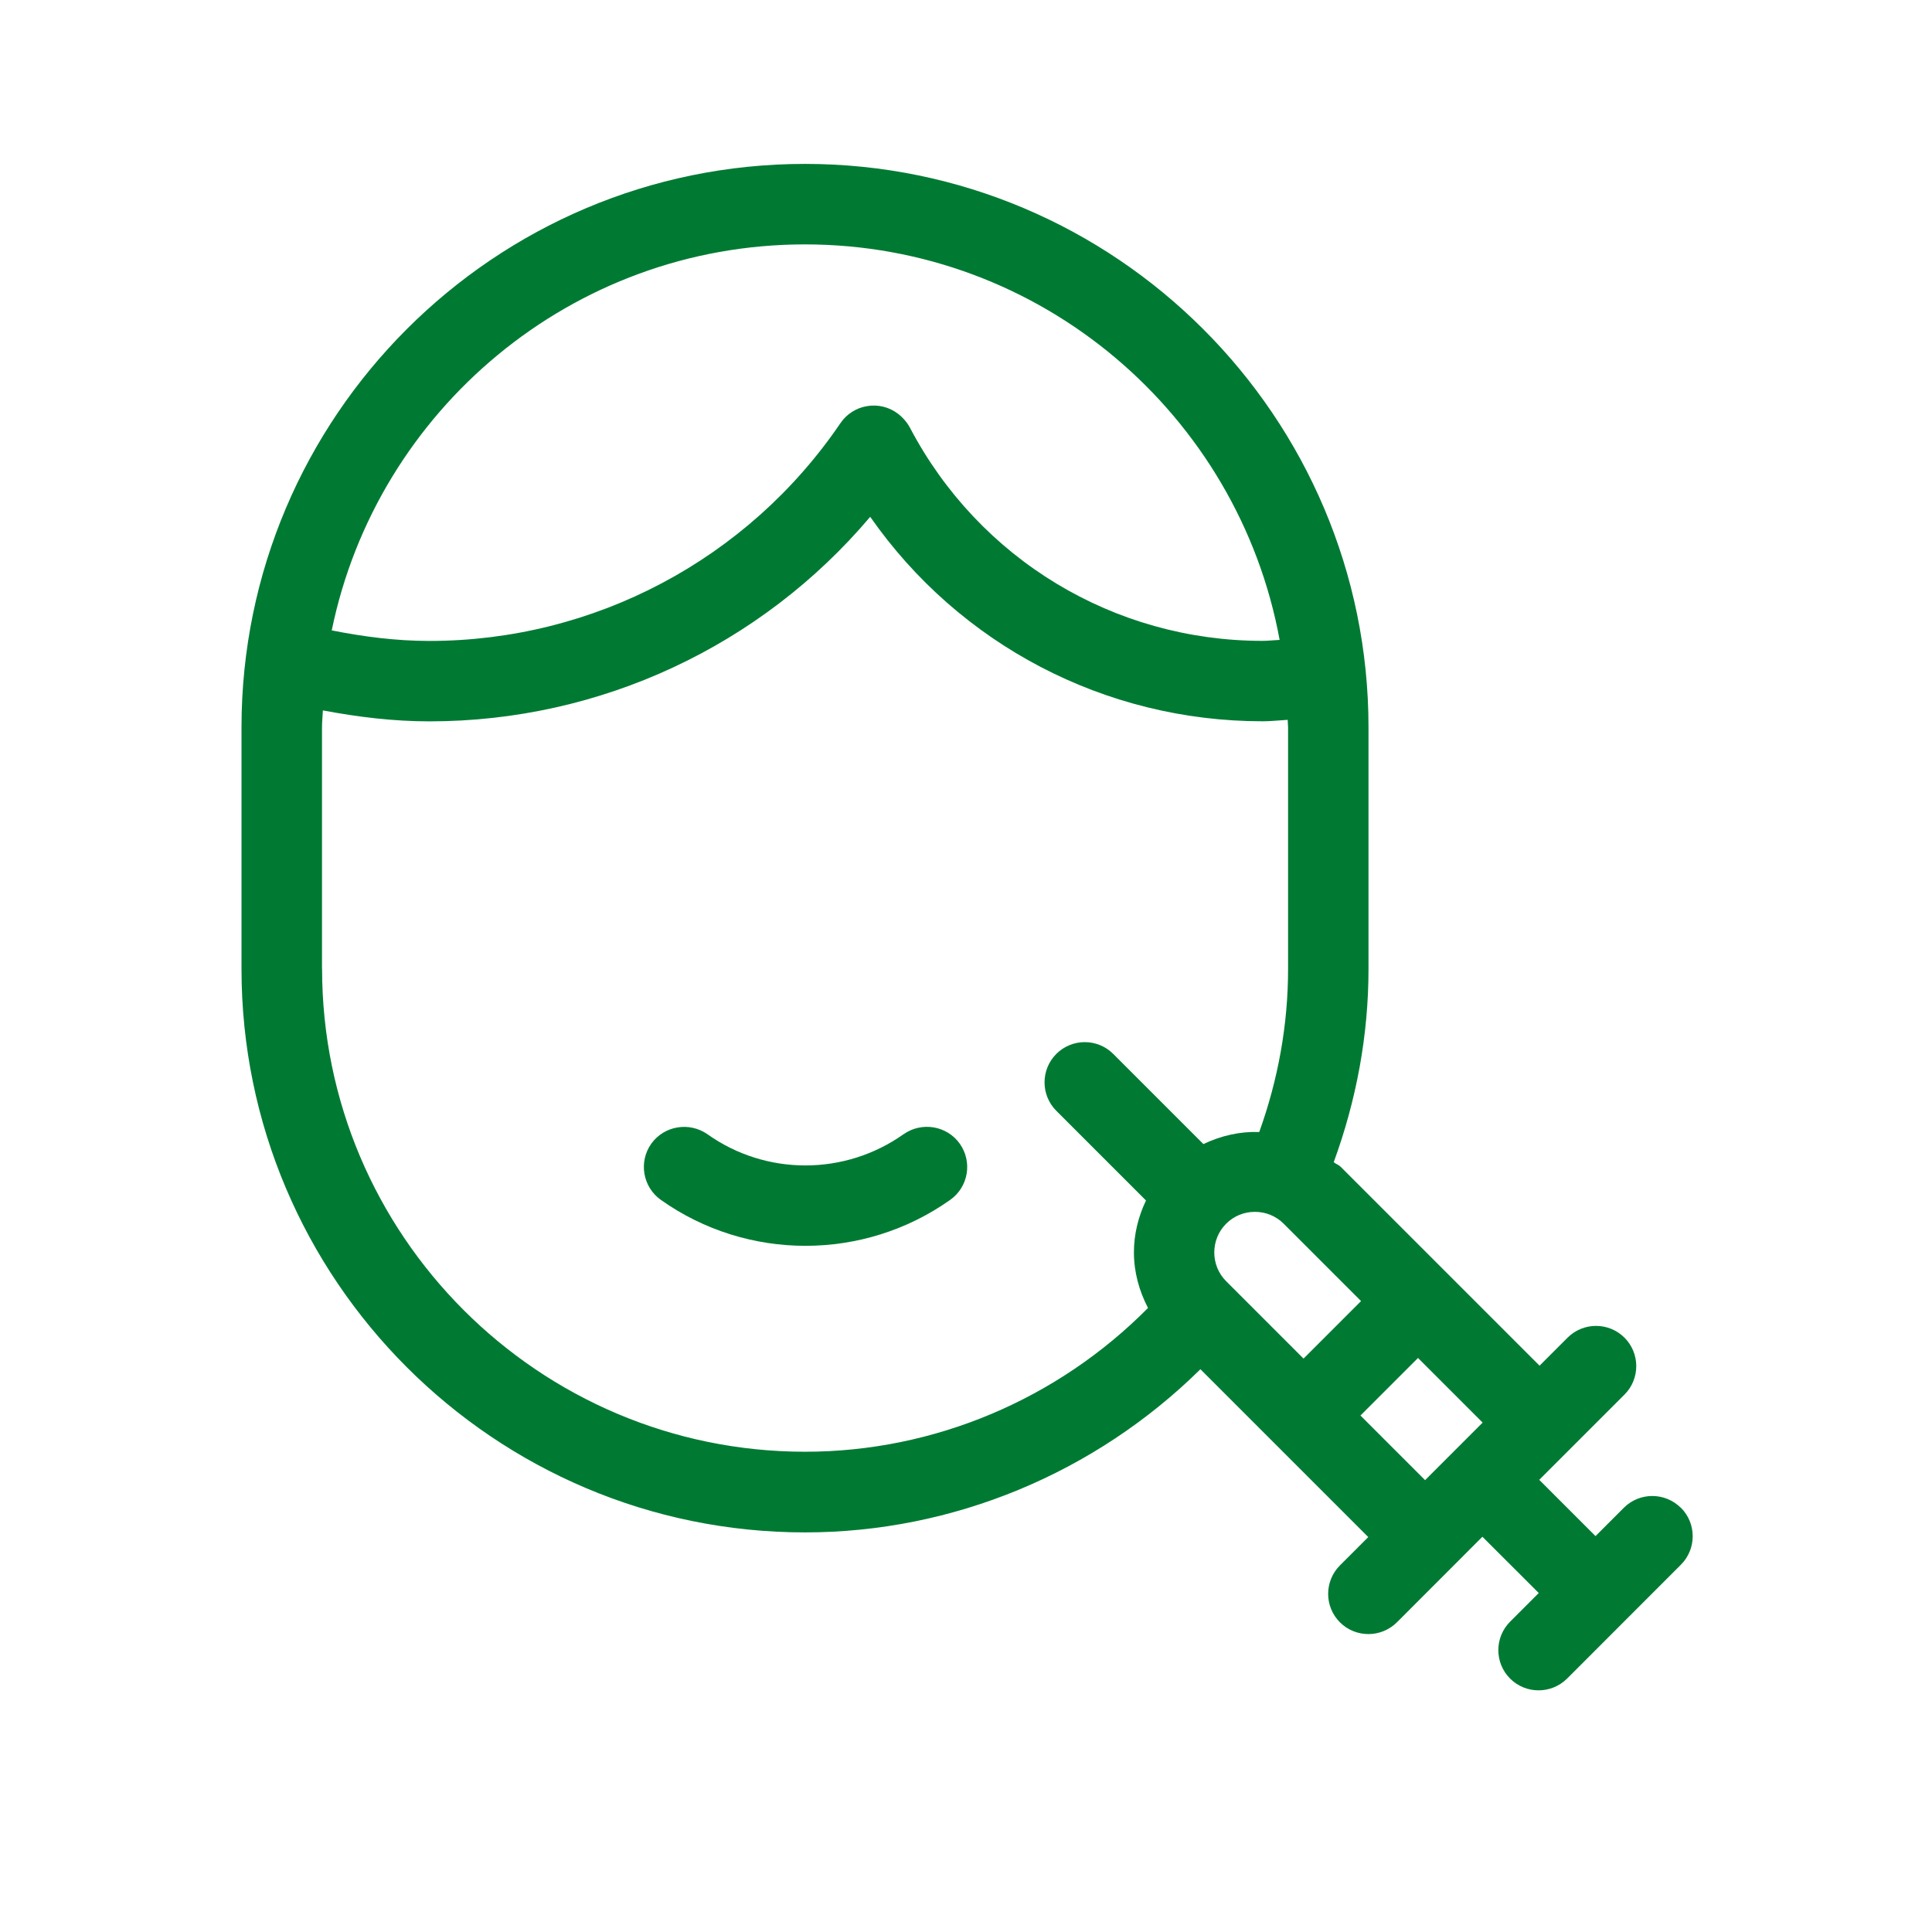 <?xml version="1.0" encoding="UTF-8"?>
<svg id="Layer_3" xmlns="http://www.w3.org/2000/svg" version="1.1" viewBox="0 0 24 24">
  <!-- Generator: Adobe Illustrator 29.5.1, SVG Export Plug-In . SVG Version: 2.1.0 Build 141)  -->
  <defs>
    <style>
      .st0 {
        fill: none;
      }

      .st1 {
        fill: #007a33;
      }
    </style>
  </defs>
  <g>
    <path class="st1" d="M20.879,18.73c-.195-.195-.512-.195-.707,0l-.352.352-.699-.699,1.059-1.059c.195-.195.195-.512,0-.707s-.512-.195-.707,0l-.348.348-2.471-2.471c-.025-.025-.059-.034-.086-.057.281-.769.432-1.574.432-2.401v-3c0-3.859-3.141-7-7-7s-7,3.141-7,7v3c0,3.859,3.14,7,7,7,1.841,0,3.606-.739,4.912-2.027l2.085,2.085-.352.352c-.195.195-.195.512,0,.707.098.098.226.146.354.146s.256-.049.354-.146l1.062-1.063.7.699-.356.356c-.195.195-.195.512,0,.707.098.098.226.146.354.146s.256-.049.354-.146l1.414-1.415c.195-.195.195-.512,0-.707h-.002ZM17.703,18.387l-.803-.803.715-.715.803.803-.715.715ZM16.908,16.162l-.715.715-.961-.961c-.197-.197-.197-.518,0-.715.096-.096.223-.147.357-.147s.262.052.357.147l.961.961h0ZM10,3.036c2.937,0,5.383,2.122,5.896,4.913-.071.003-.141.012-.213.012-1.845,0-3.522-1.015-4.38-2.649-.034-.065-.091-.129-.15-.174-.108-.082-.247-.116-.382-.093-.135.022-.255.099-.331.212-1.152,1.694-3.061,2.705-5.106,2.705-.41,0-.815-.052-1.213-.131.56-2.733,2.982-4.795,5.878-4.795h.001ZM4,12.036v-3c0-.071.008-.14.011-.211.435.082.877.136,1.324.136,2.124,0,4.12-.938,5.475-2.541,1.104,1.583,2.91,2.54,4.874,2.54.105,0,.208-.012.312-.018,0,.031.005.062.005.093v3c0,.699-.125,1.378-.358,2.027-.239-.008-.473.045-.694.15l-1.12-1.12c-.195-.195-.512-.195-.707,0s-.195.512,0,.707l1.114,1.114c-.095.199-.15.417-.15.644,0,.246.065.479.175.691-1.124,1.135-2.657,1.786-4.26,1.786-3.309,0-6-2.691-6-6v.002Z"/>
    <path class="st1" d="M11.225,14.089c-.729.517-1.709.519-2.438,0-.224-.156-.536-.106-.697.119-.159.225-.106.537.119.697.537.381,1.167.571,1.797.571s1.26-.19,1.798-.571c.226-.16.278-.472.119-.697-.16-.226-.474-.276-.697-.119h-.001Z"/>
  </g>
  <rect class="st0" y="0" width="24" height="24"/>
</svg>